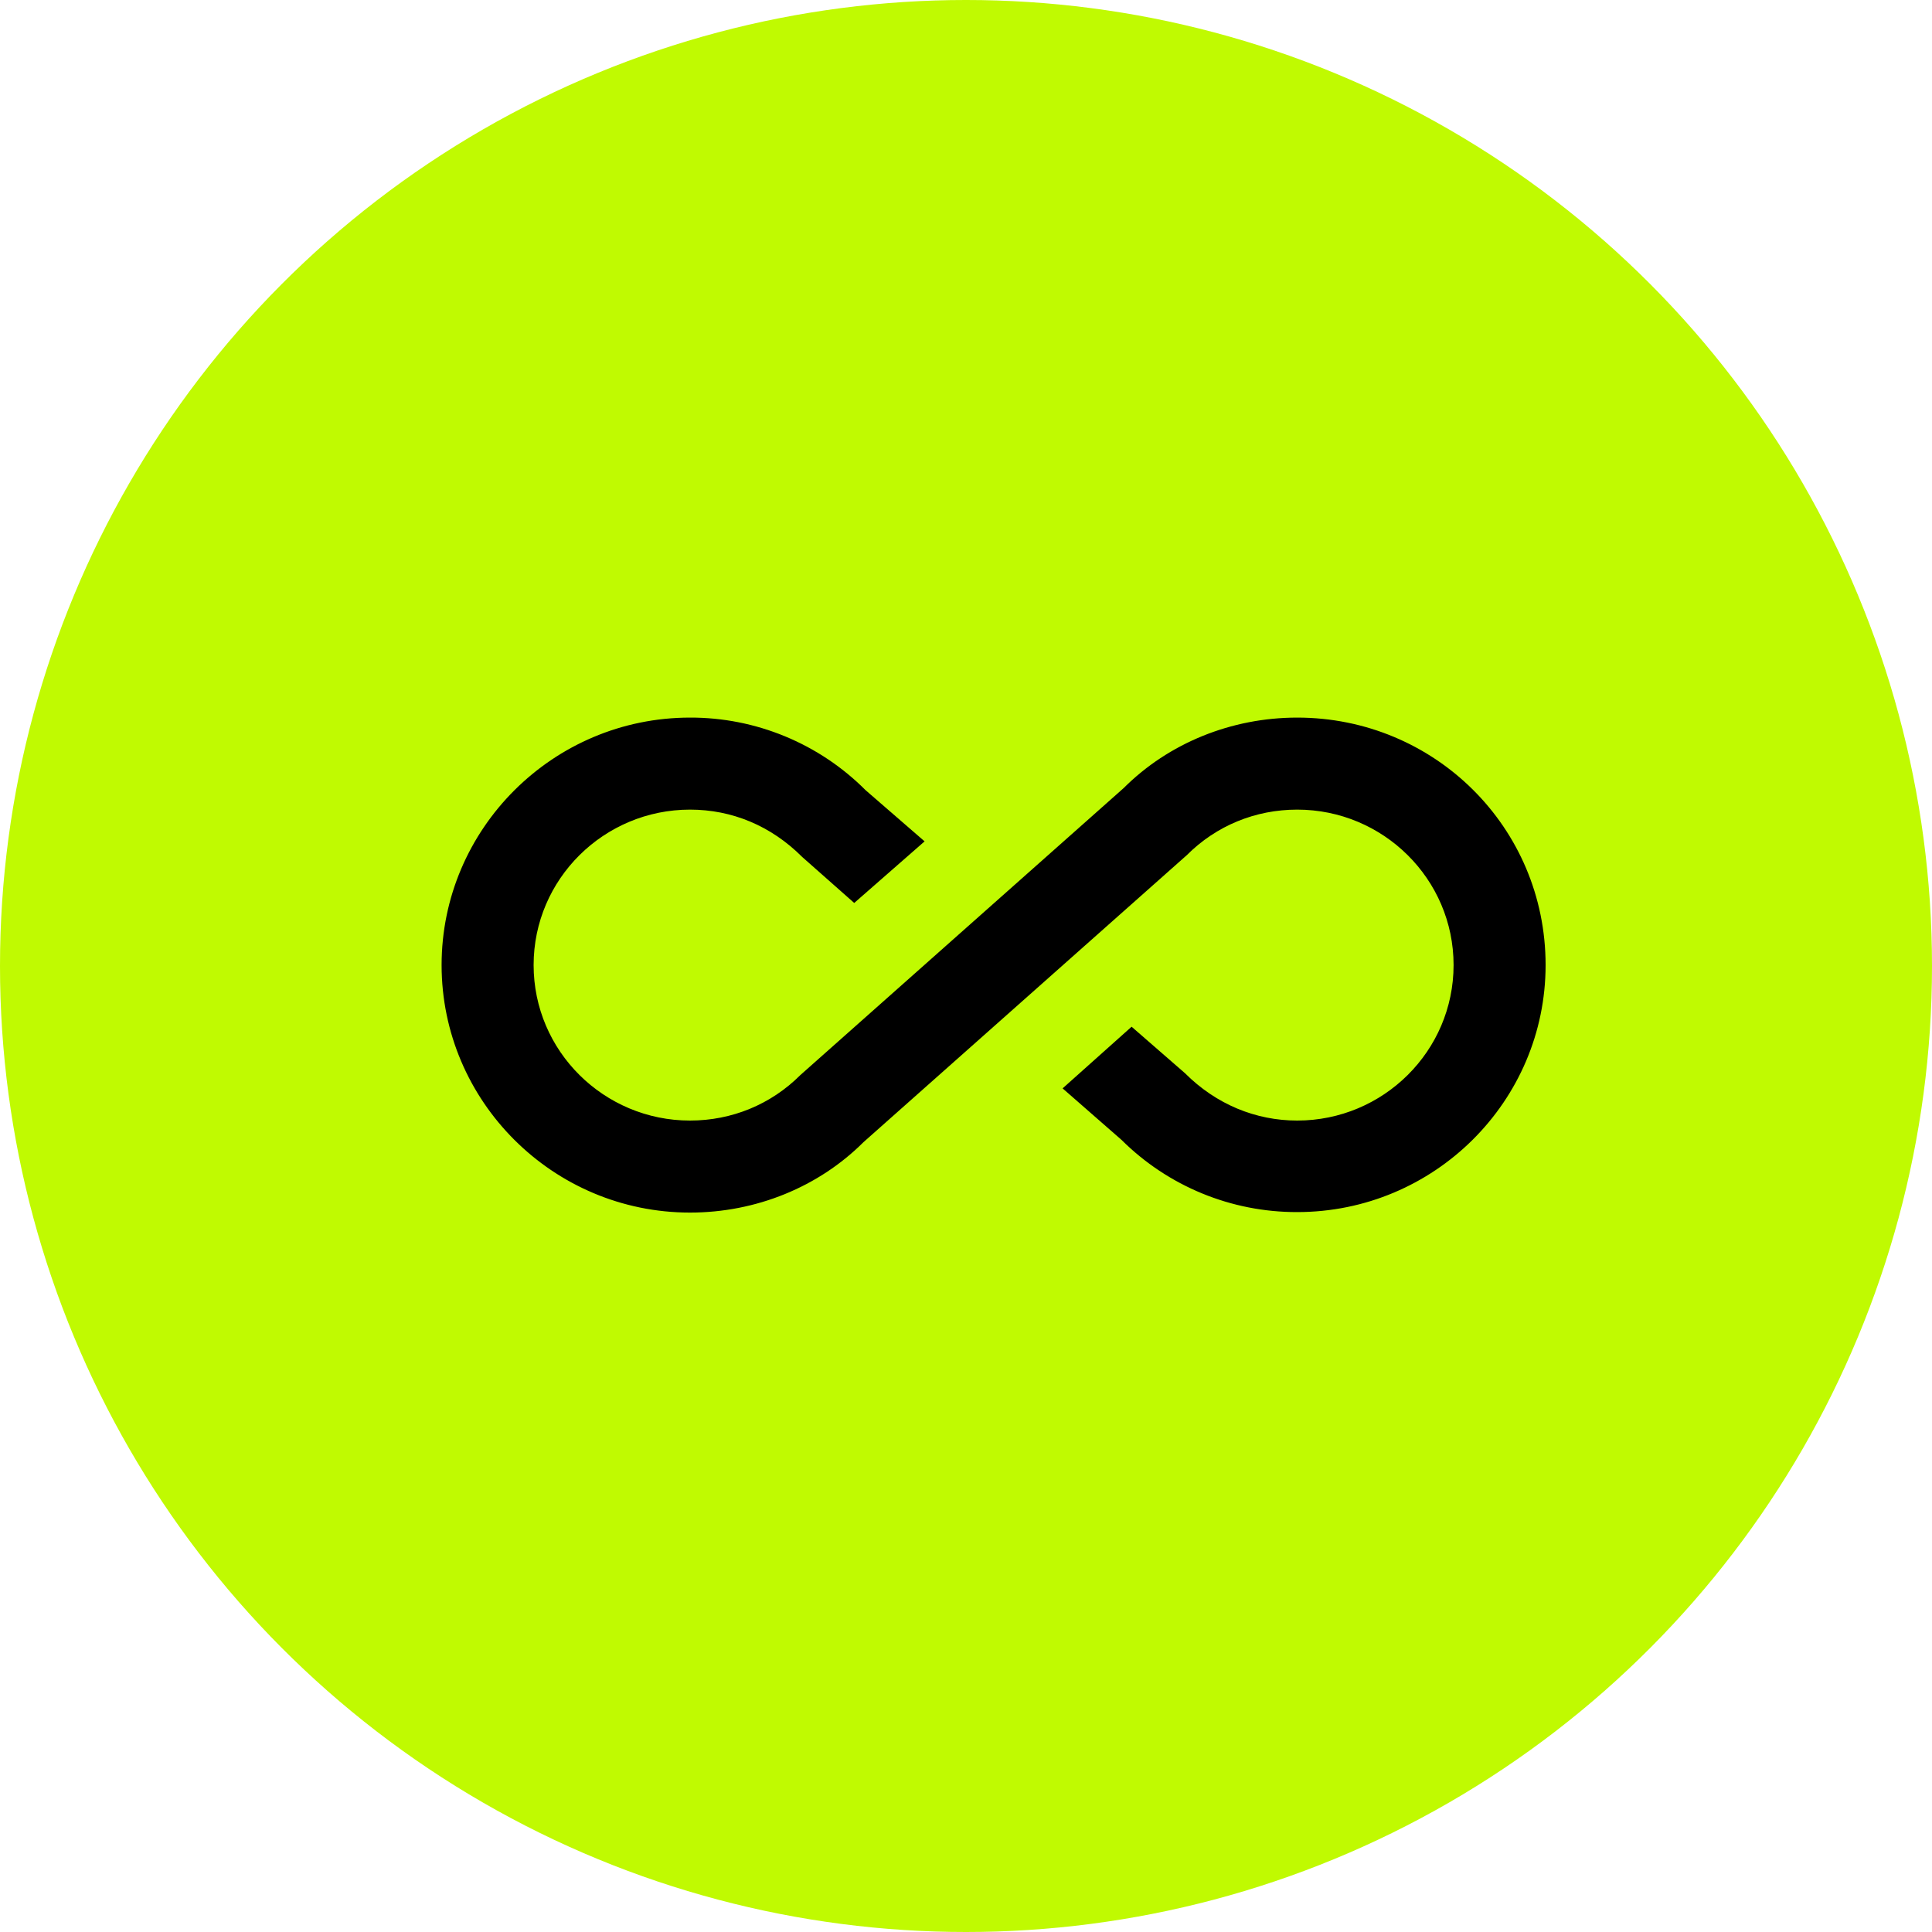 <svg width="35" height="35" viewBox="0 0 35 35" fill="none" xmlns="http://www.w3.org/2000/svg">
<circle cx="17.5" cy="17.5" r="17.5" fill="#C0FA01"/>
<path d="M23.5 13C22.3 13 21.167 13.467 20.358 14.275L14.5 19.475C13.967 20.008 13.258 20.3 12.5 20.3C10.942 20.3 9.667 19.042 9.667 17.483C9.667 15.925 10.942 14.667 12.5 14.667C13.258 14.667 13.967 14.958 14.533 15.525L15.475 16.358L16.75 15.242L15.683 14.317C15.266 13.898 14.77 13.566 14.223 13.34C13.677 13.114 13.091 12.998 12.5 13C10.017 13 8 15.017 8 17.483C8 19.95 10.017 21.967 12.5 21.967C13.7 21.967 14.833 21.5 15.642 20.692L21.5 15.492C22.033 14.958 22.742 14.667 23.5 14.667C25.058 14.667 26.333 15.925 26.333 17.483C26.333 19.042 25.058 20.3 23.5 20.3C22.75 20.3 22.033 20.008 21.467 19.442L20.5 18.6L19.25 19.717L20.317 20.65C21.163 21.491 22.307 21.961 23.5 21.958C25.983 21.958 28 19.95 28 17.483C28 14.983 25.983 13 23.5 13Z" fill="black"/>
</svg>

